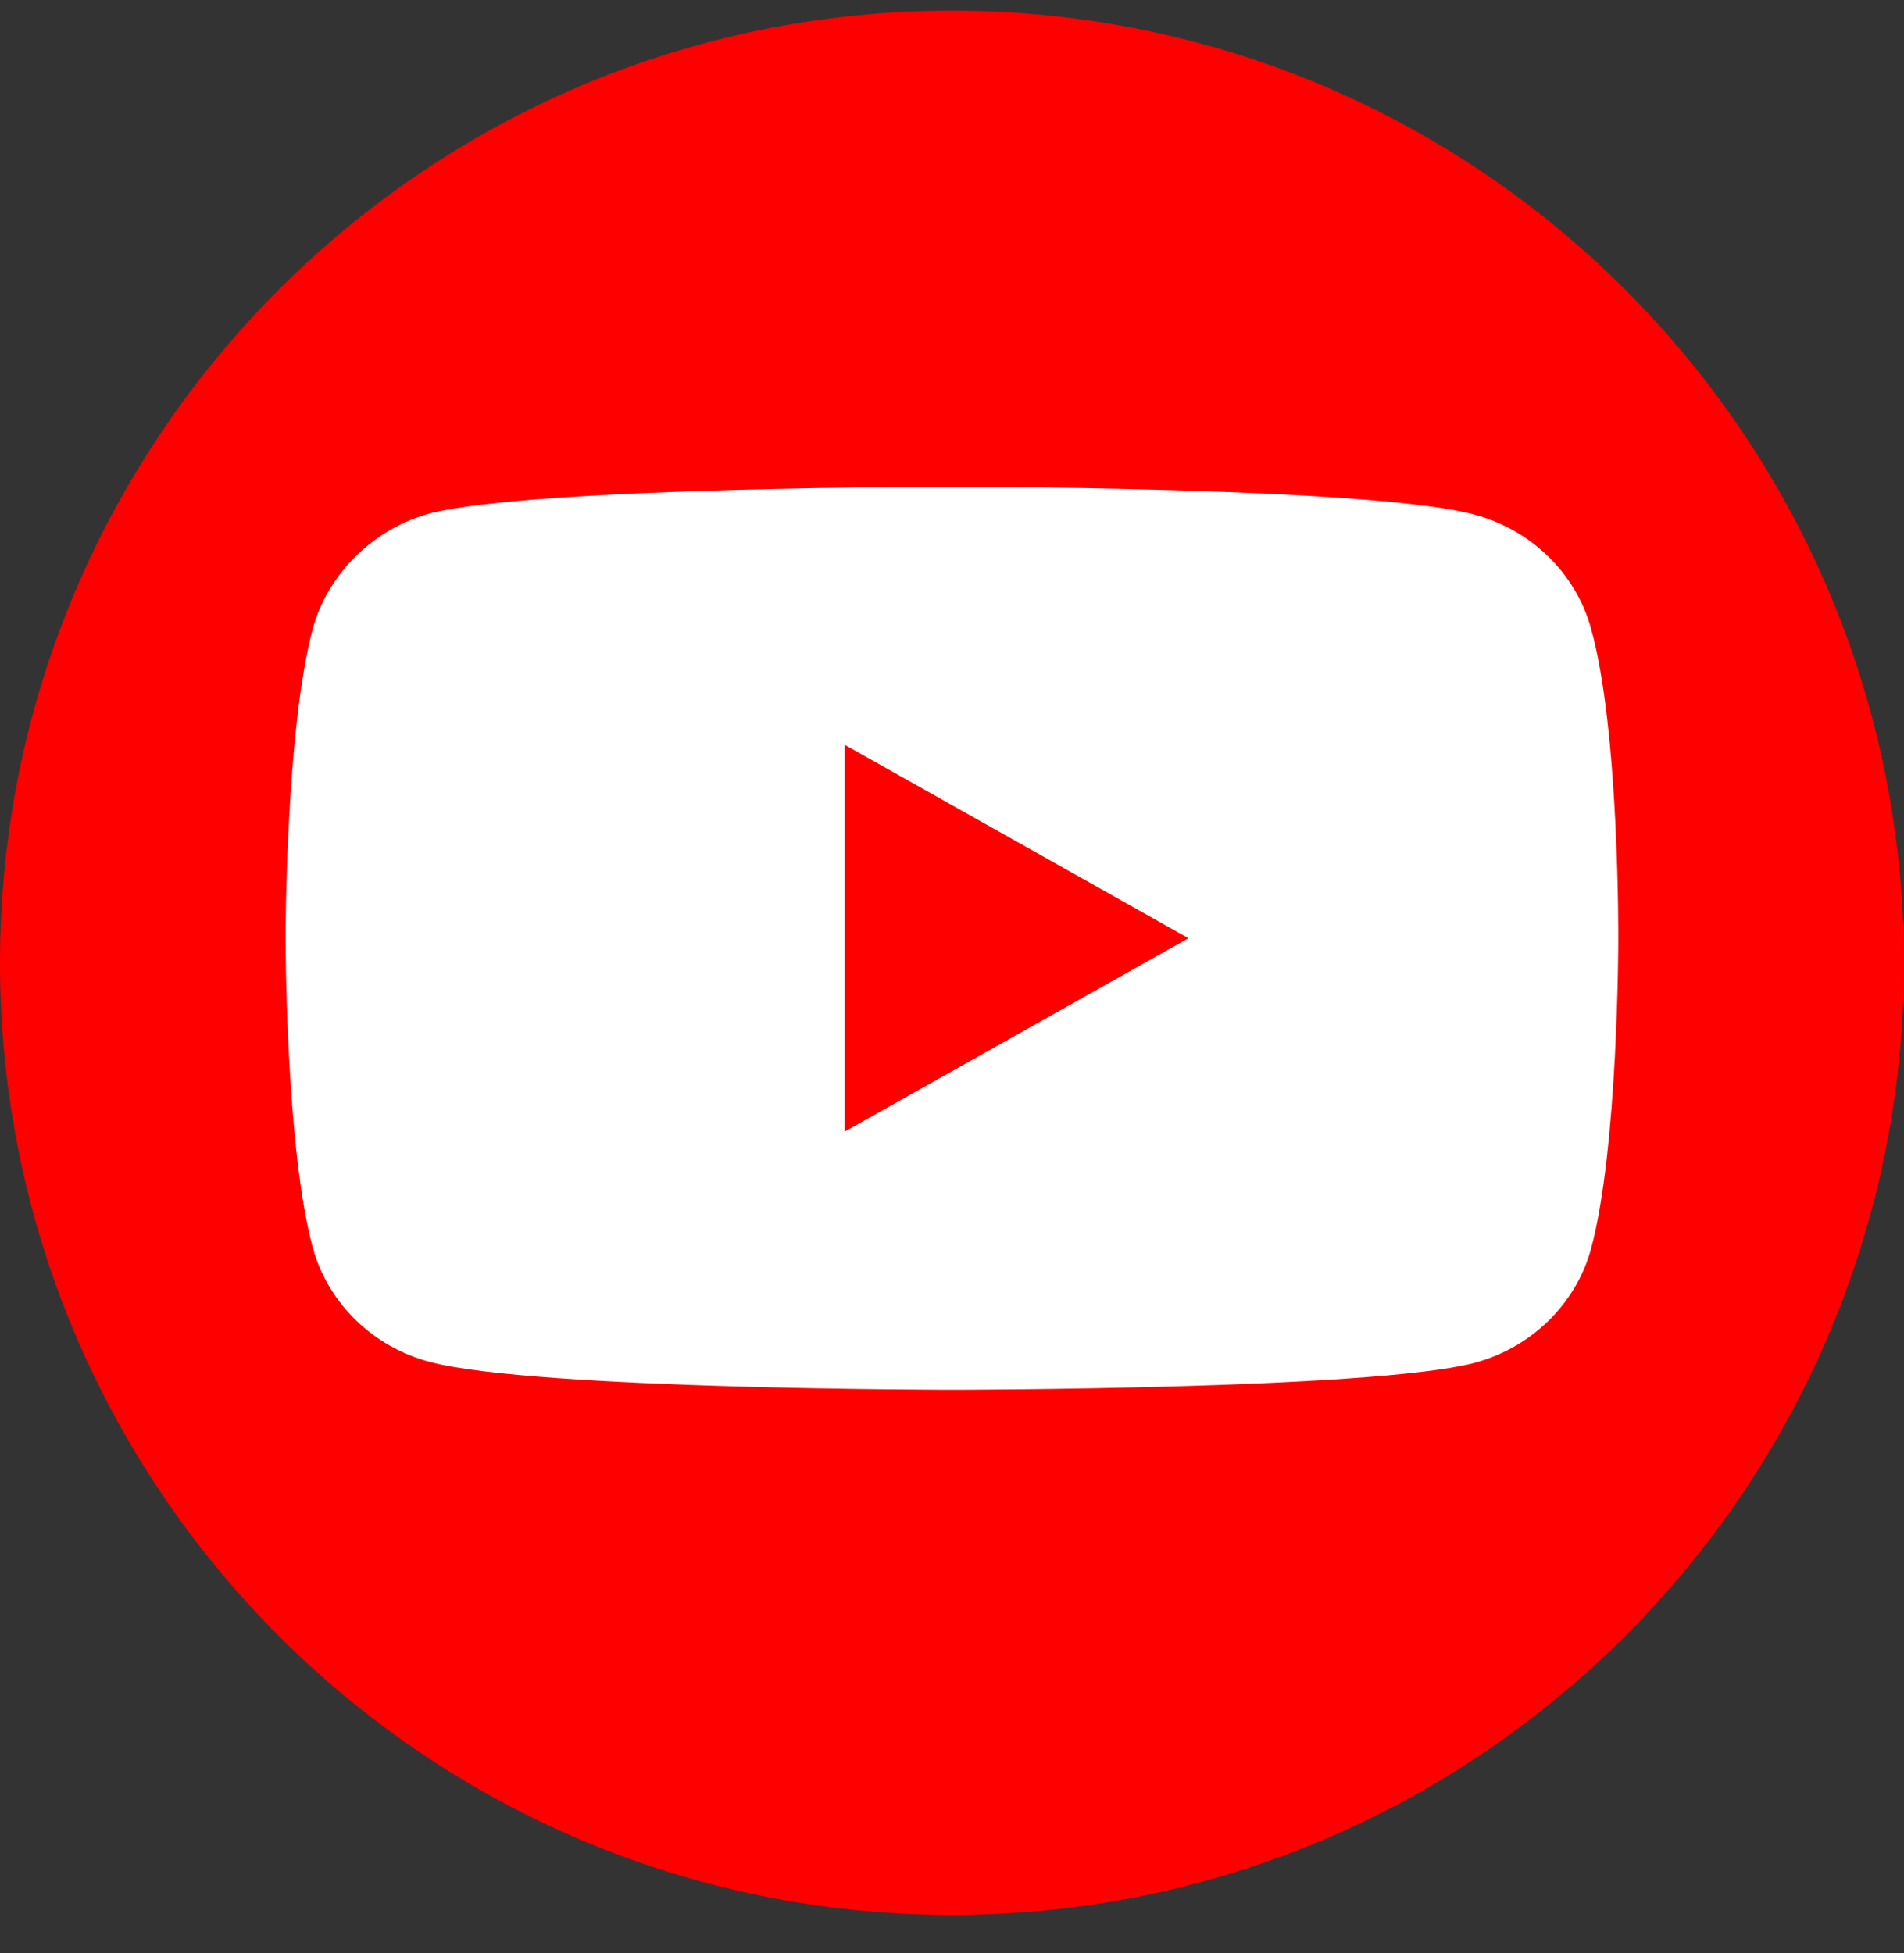 <svg width="39" height="40" viewBox="0 0 39 40" fill="none" xmlns="http://www.w3.org/2000/svg">
<rect x="0" y="0" width="39" height="40" fill="#333333" stroke="none"/>
<path d="M19.5 39.218C30.27 39.218 39 30.488 39 19.718C39 8.949 30.27 0.219 19.5 0.219C8.73 0.219 0 8.949 0 19.718C0 30.488 8.73 39.218 19.5 39.218Z" fill="#FF0000"/>
<path d="M32.586 12.862C32.272 11.731 31.35 10.839 30.18 10.534C28.044 9.969 19.499 9.969 19.499 9.969C19.499 9.969 10.953 9.969 8.817 10.512C7.67 10.817 6.726 11.731 6.411 12.862C5.849 14.929 5.849 19.215 5.849 19.215C5.849 19.215 5.849 23.523 6.411 25.568C6.726 26.7 7.648 27.592 8.817 27.896C10.976 28.462 19.499 28.462 19.499 28.462C19.499 28.462 28.044 28.462 30.18 27.918C31.35 27.613 32.272 26.721 32.586 25.59C33.148 23.523 33.148 19.237 33.148 19.237C33.148 19.237 33.171 14.929 32.586 12.862Z" fill="white"/>
<path d="M17.298 23.178L24.343 19.215L17.298 15.252V23.178Z" fill="#FF0000"/>
</svg>
